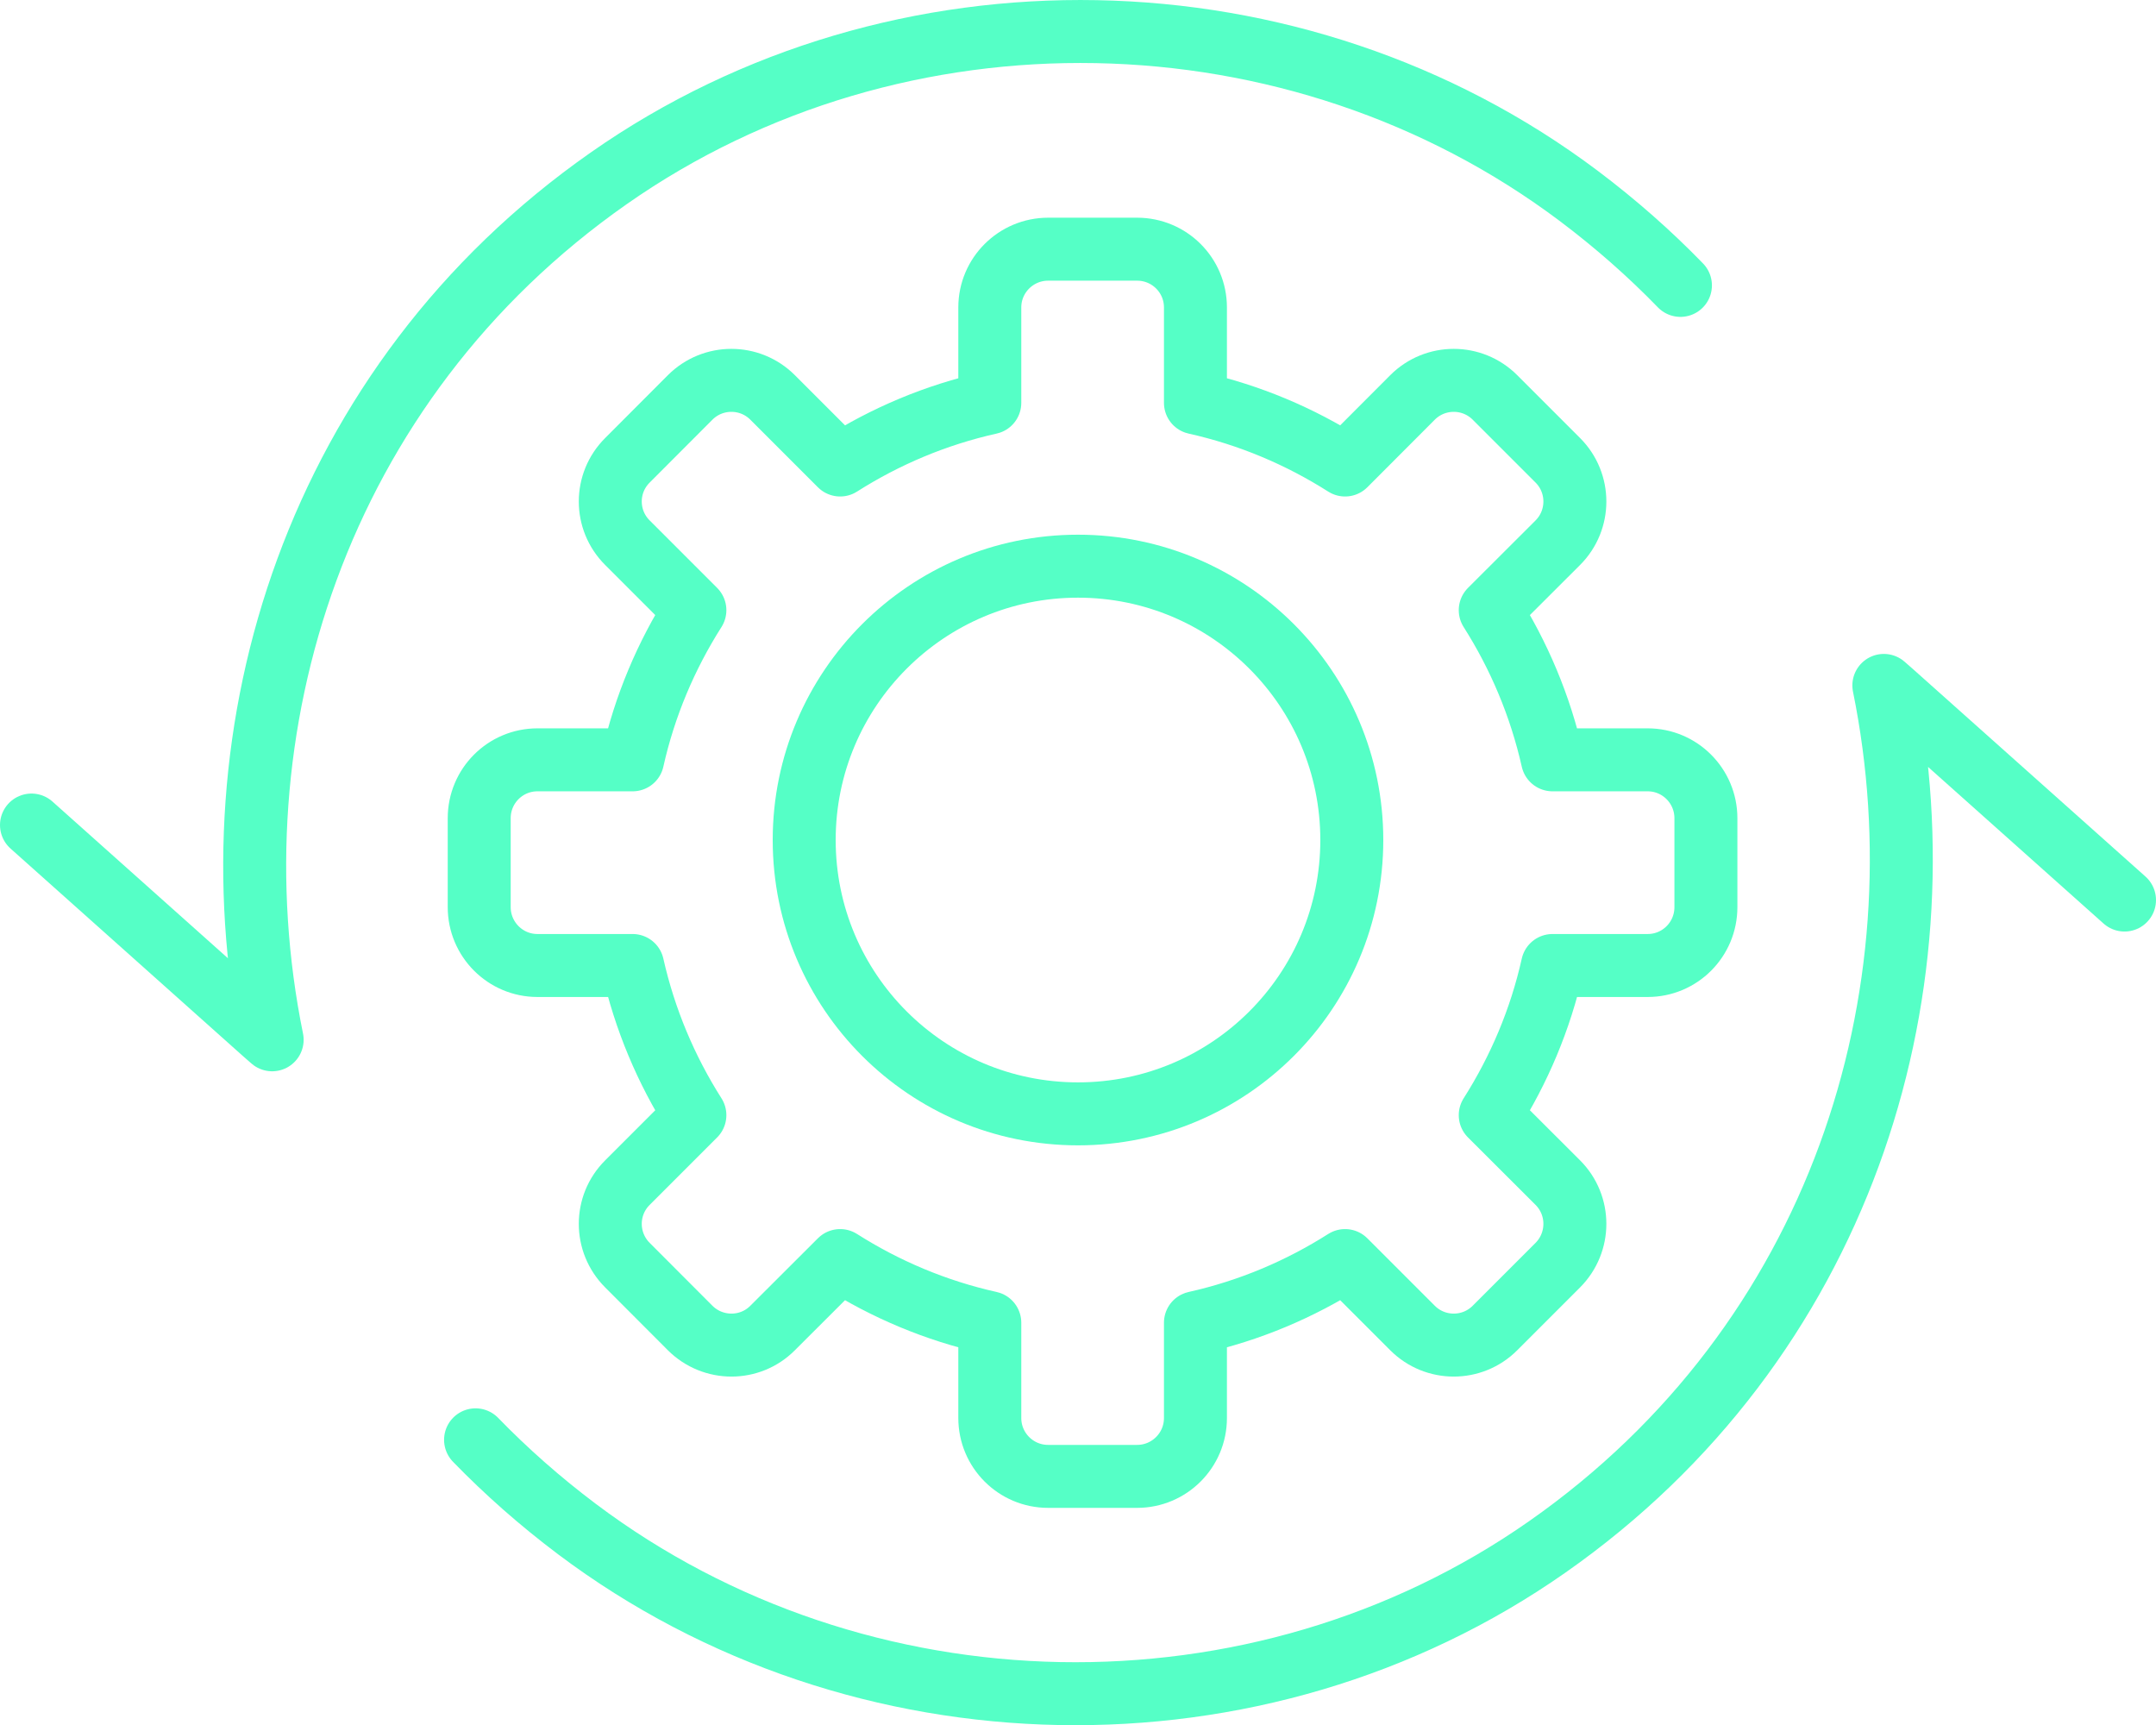 <?xml version="1.0" encoding="UTF-8"?> <svg xmlns="http://www.w3.org/2000/svg" id="Layer_2" viewBox="0 0 182.84 146.29"><defs><style>.cls-1{fill:none;stroke:#55ffc6;stroke-linecap:round;stroke-linejoin:round;stroke-width:5.34px;}</style></defs><g id="Layer_1-2"><path class="cls-1" d="m139.73,64.43h-8.07c-1.03-4.57-2.84-8.85-5.28-12.69l5.73-5.72c1.93-1.93,1.93-5.06,0-6.99l-5.33-5.33c-1.93-1.93-5.06-1.93-6.99,0l-5.72,5.73c-3.84-2.44-8.11-4.25-12.69-5.27v-8.09c0-2.73-2.21-4.94-4.95-4.94h-7.54c-2.73,0-4.95,2.21-4.95,4.94v8.09c-4.58,1.02-8.85,2.83-12.69,5.27l-5.73-5.73c-1.93-1.93-5.06-1.93-6.99,0l-5.32,5.33c-1.94,1.93-1.94,5.06,0,6.99l5.72,5.72c-2.44,3.84-4.26,8.12-5.28,12.69h-8.07c-2.73,0-4.94,2.21-4.94,4.95v7.54c0,2.73,2.21,4.95,4.94,4.95h8.07c1.03,4.57,2.84,8.85,5.28,12.69l-5.72,5.72c-1.94,1.93-1.94,5.06,0,7l5.32,5.33c1.94,1.93,5.07,1.93,6.99,0l5.73-5.72c3.84,2.44,8.11,4.25,12.69,5.27v8.08c0,2.73,2.21,4.95,4.95,4.95h7.54c2.73,0,4.95-2.21,4.95-4.95v-8.08c4.58-1.02,8.85-2.83,12.69-5.27l5.72,5.72c1.93,1.93,5.06,1.93,6.99,0l5.33-5.33c1.93-1.94,1.93-5.07,0-7l-5.73-5.72c2.44-3.84,4.26-8.12,5.28-12.69h8.07c2.73,0,4.94-2.21,4.94-4.95v-7.54c0-2.73-2.21-4.95-4.94-4.95Z"></path><path class="cls-1" d="m40.33,122.09c2.61,2.69,5.48,5.22,8.6,7.57,23.94,18,57.77,18.69,82.3,1.5,24.82-17.38,33.88-46.72,28.53-73.04l.64.56,19.77,17.64"></path><path class="cls-1" d="m142.51,24.2c-2.61-2.69-5.48-5.22-8.6-7.57C109.98-1.37,76.14-2.06,51.61,15.13c-24.82,17.38-33.88,46.72-28.53,73.04l-.64-.56L2.67,69.96"></path><path class="cls-1" d="m114.64,71.23c0,12.82-10.39,23.22-23.22,23.22s-23.22-10.4-23.22-23.22,10.4-23.22,23.22-23.22,23.22,10.4,23.22,23.22Z"></path></g></svg> 